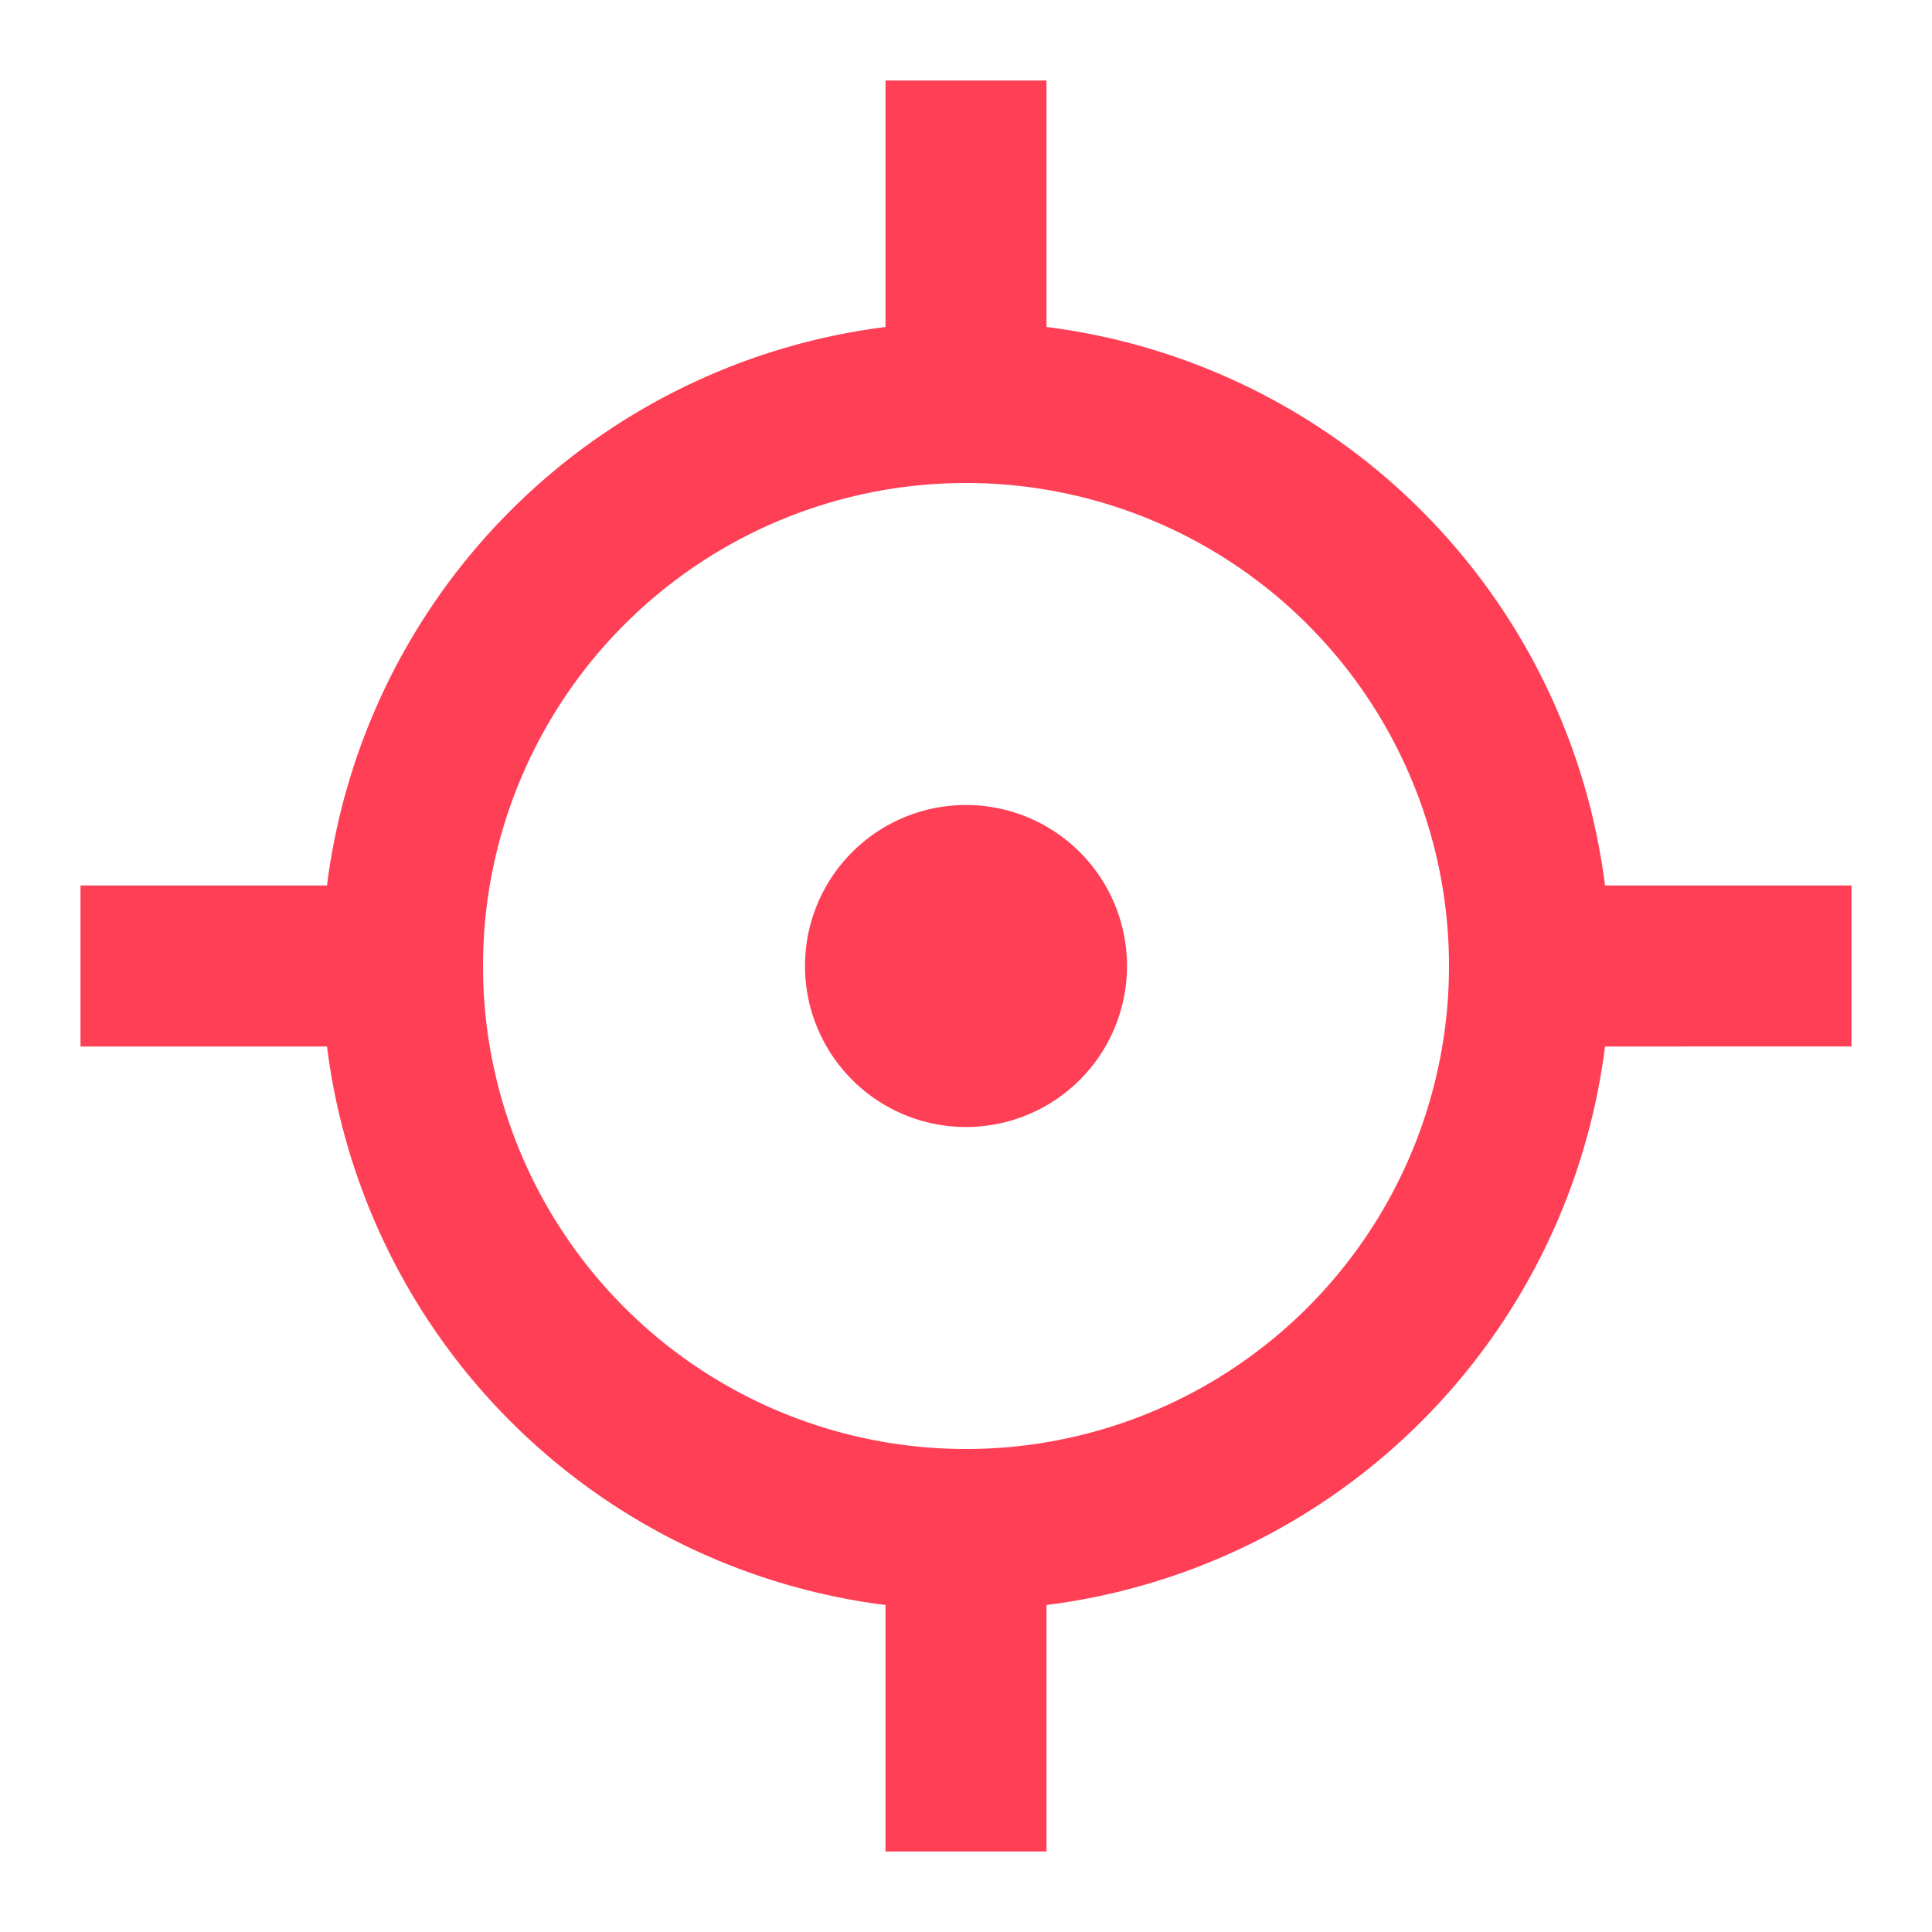 <svg id="Group_3659" data-name="Group 3659" xmlns="http://www.w3.org/2000/svg" width="24" height="24" viewBox="0 0 24 24">
  <path id="Path_12250" data-name="Path 12250" d="M0,0H24V24H0Z" fill="none"/>
  <path id="Path_12251" data-name="Path 12251" d="M13,1V4.062A8,8,0,0,1,19.938,11H23v2H19.938A8,8,0,0,1,13,19.938V23H11V19.938A8,8,0,0,1,4.062,13H1V11H4.062A8,8,0,0,1,11,4.062V1ZM12,6a6,6,0,1,0,6,6A6,6,0,0,0,12,6Zm0,4a2,2,0,1,1-2,2A2,2,0,0,1,12,10Z" fill="#ff3f55"/>
</svg>
